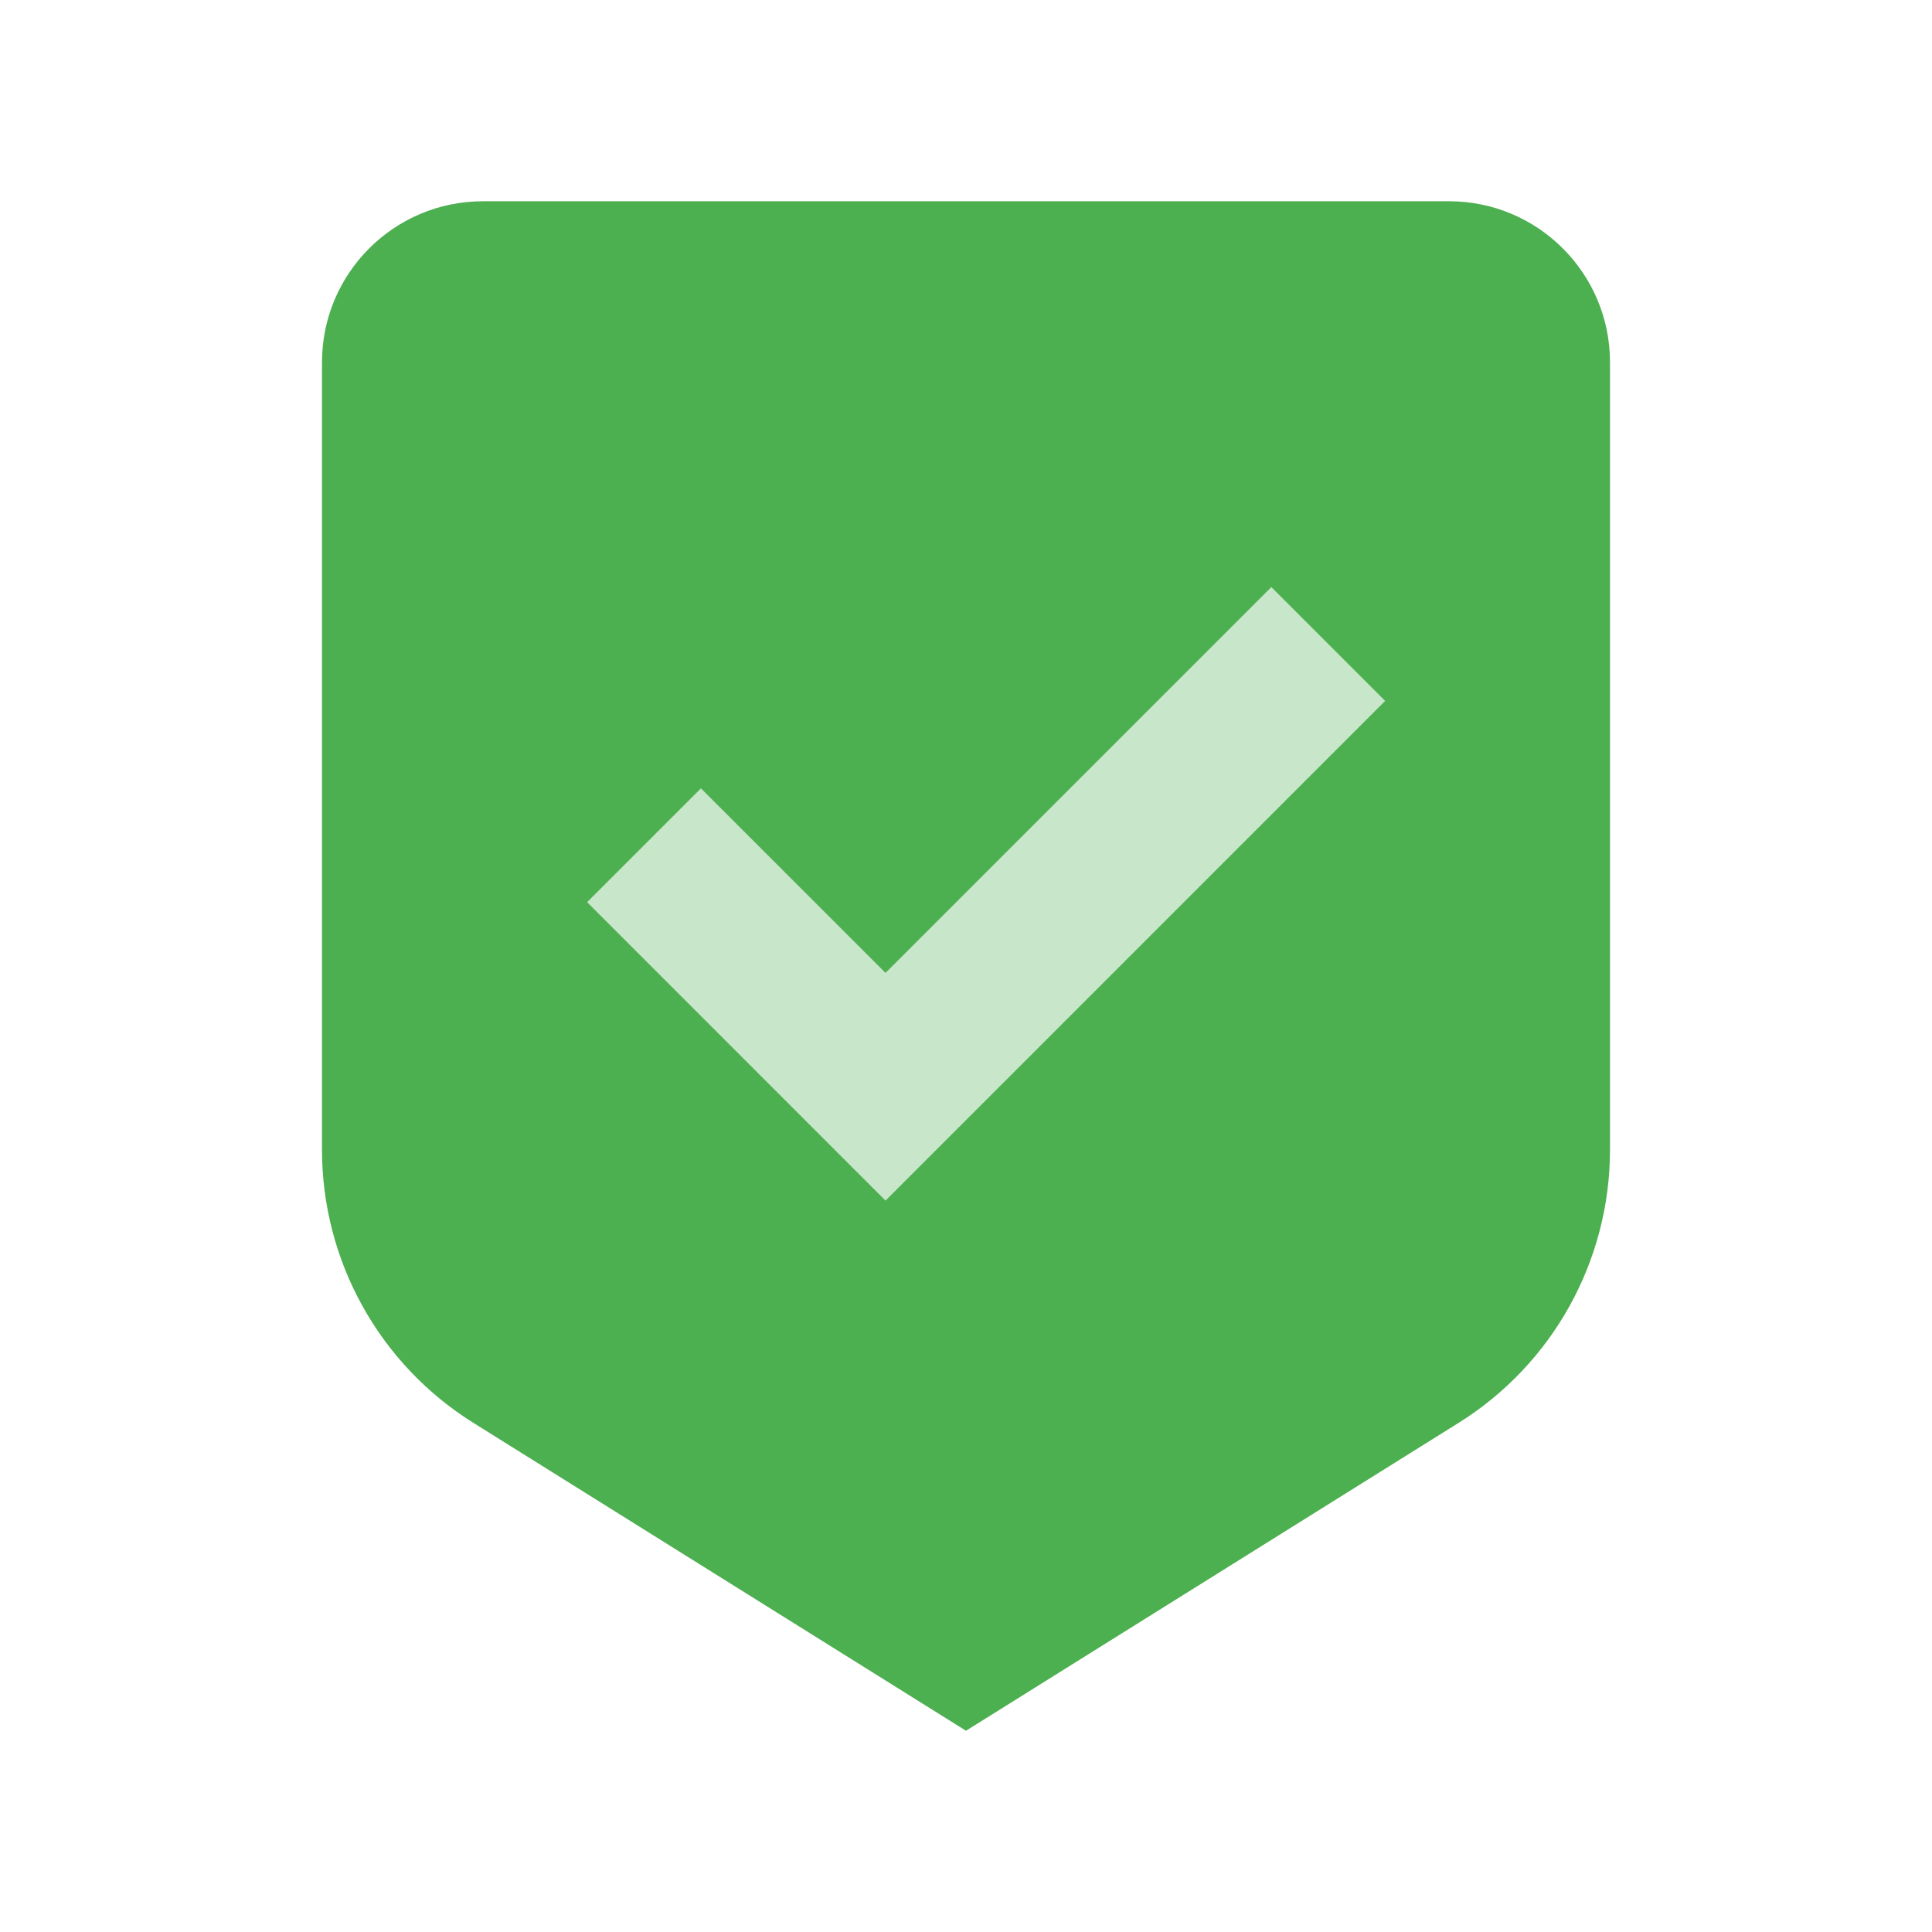 <svg id="Layer_1" enable-background="new 0 0 48 48" height="512" viewBox="0 0 48 48" width="512" xmlns="http://www.w3.org/2000/svg"><path d="m36.24 35.35-12.24 7.65-12.24-7.65c-2.339-1.462-3.76-4.026-3.76-6.784v-19.566c0-2.209 1.791-4 4-4h24c2.209 0 4 1.791 4 4v19.566c0 2.758-1.421 5.322-3.76 6.784z" fill="#4caf50"/><path d="m22 29.829-7.414-7.415 2.828-2.828 4.586 4.585 9.586-9.585 2.828 2.828z" fill="#c8e6c9"/></svg>